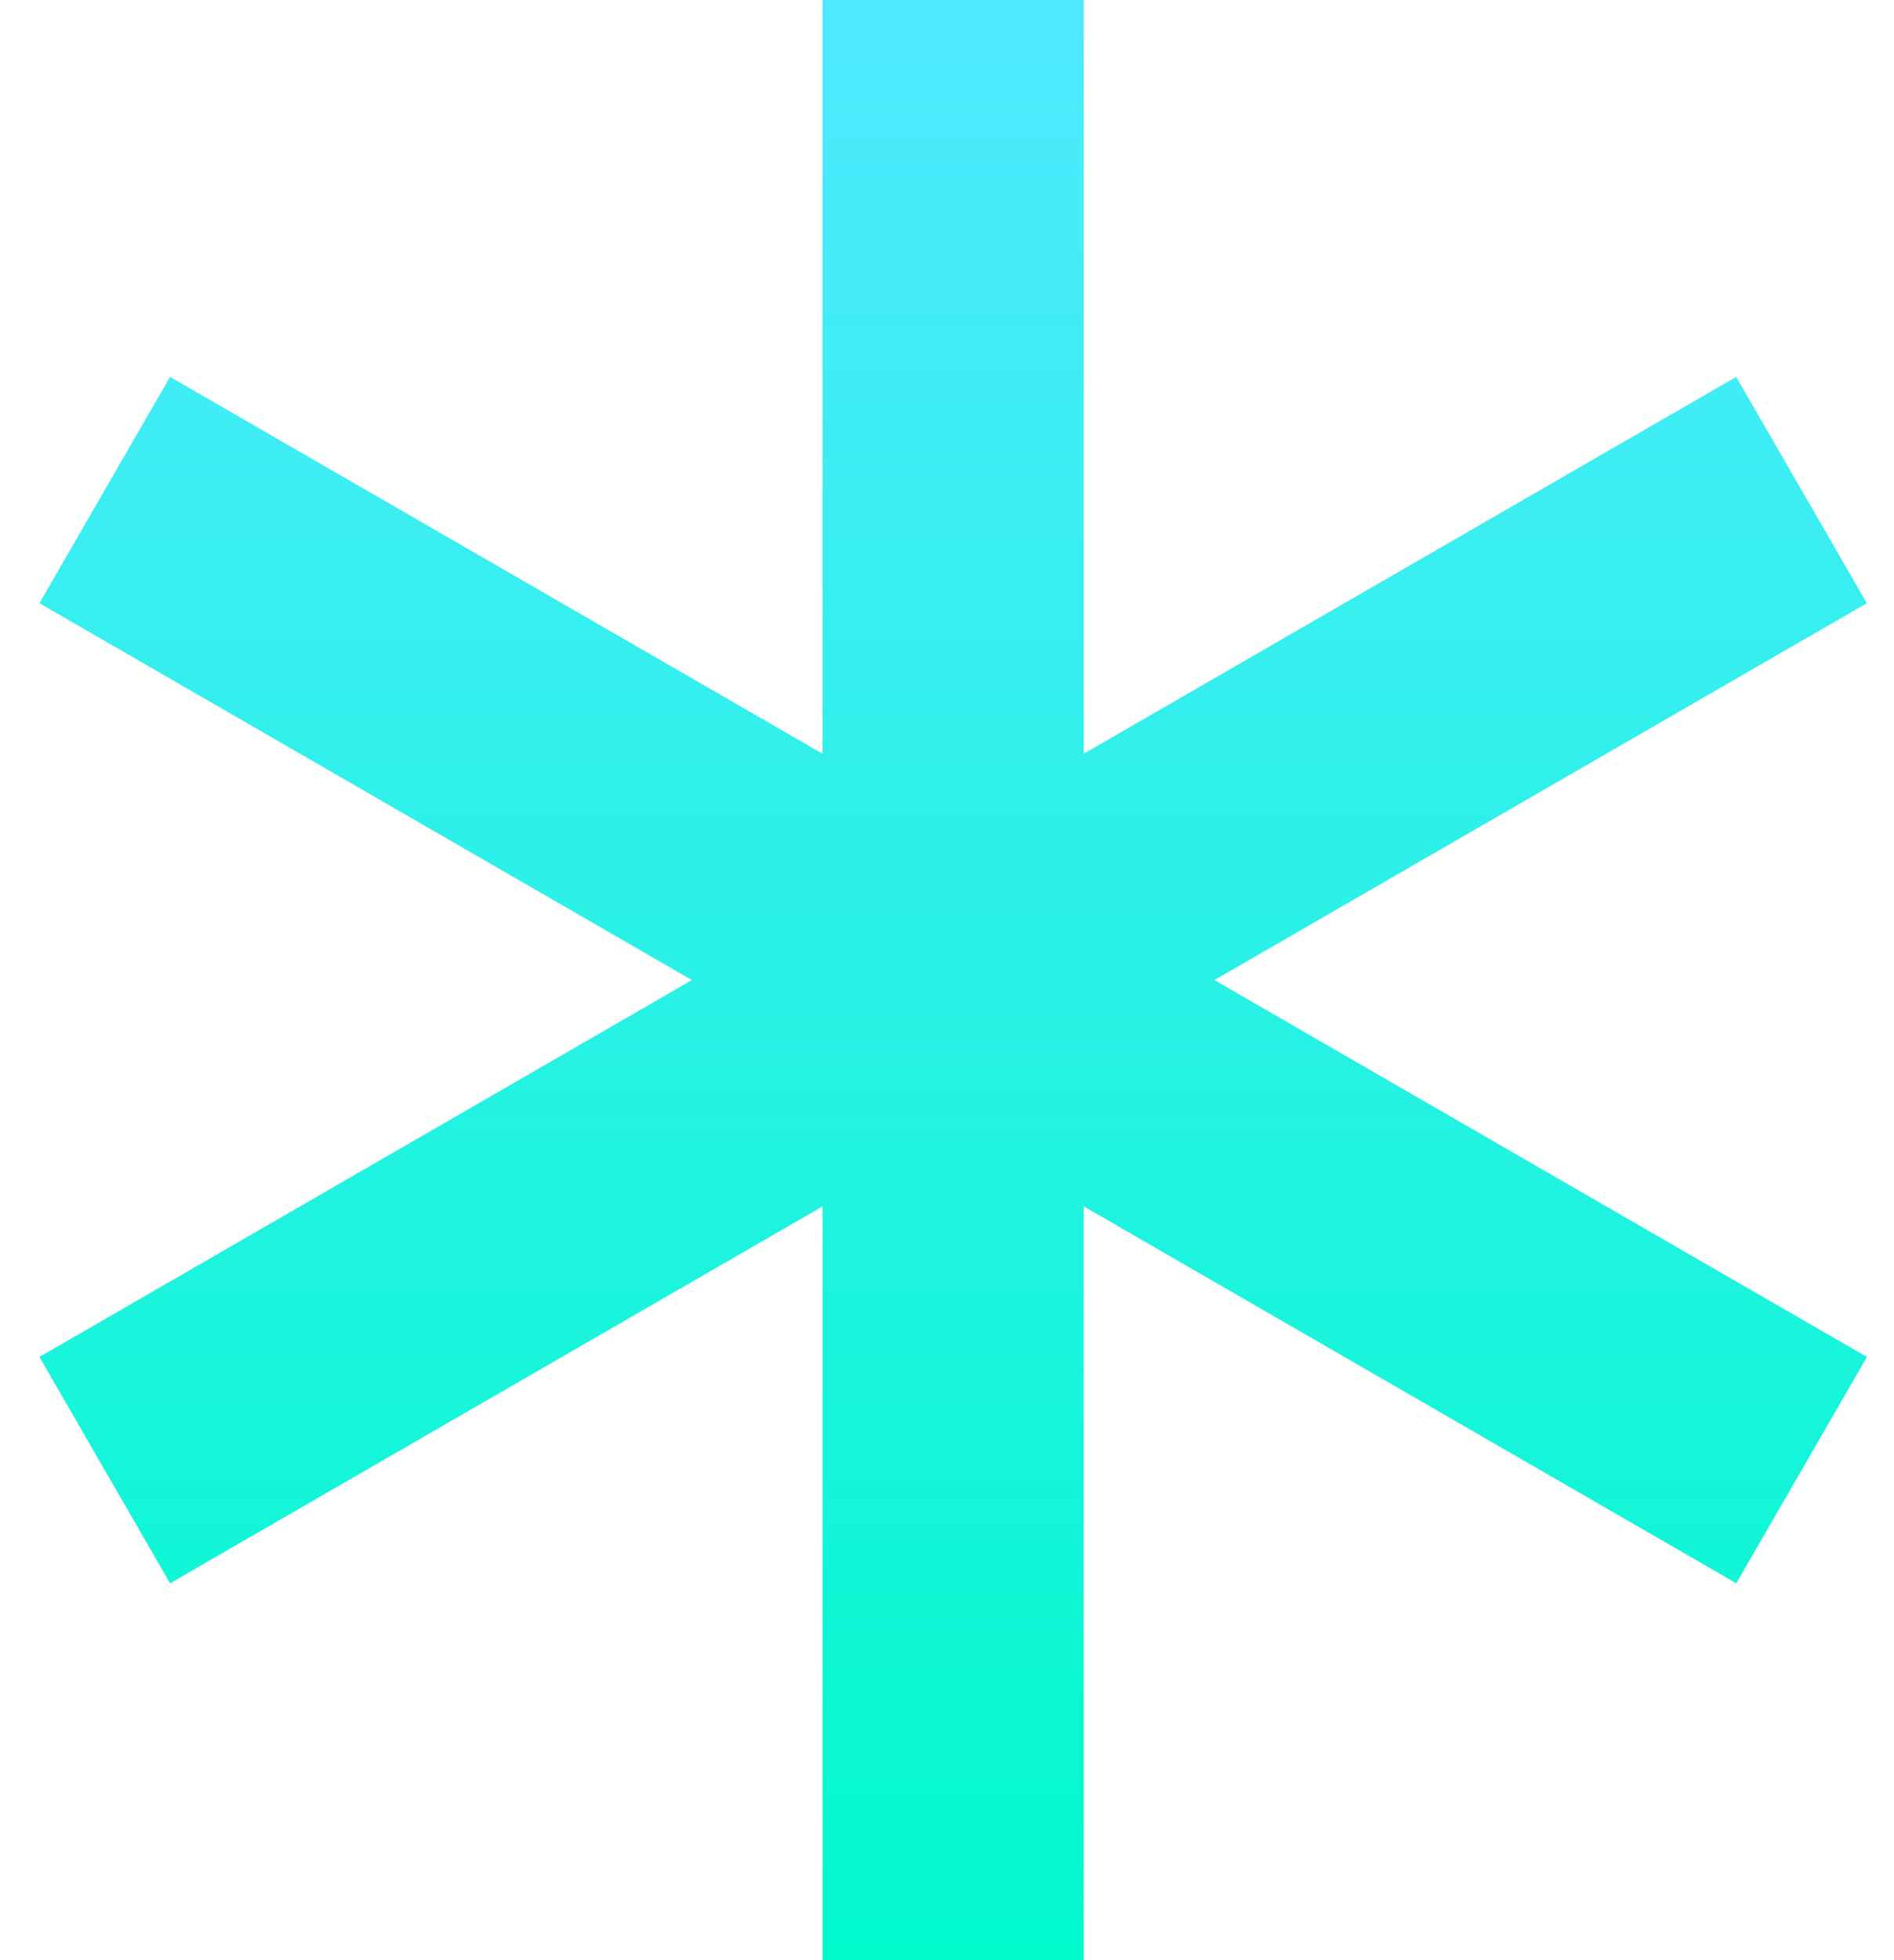 <svg xmlns="http://www.w3.org/2000/svg" width="29" height="30" viewBox="0 0 29 30" fill="none"><path d="M12.594 0H16.594V30H12.594V0Z" fill="url(#paint0_linear_5_1786)"></path><path d="M26.584 5.768L28.584 9.232L2.604 24.232L0.604 20.768L26.584 5.768Z" fill="url(#paint1_linear_5_1786)"></path><path d="M0.604 9.232L2.604 5.768L28.585 20.768L26.585 24.232L0.604 9.232Z" fill="url(#paint2_linear_5_1786)"></path><defs><linearGradient id="paint0_linear_5_1786" x1="14.594" y1="0" x2="14.594" y2="30" gradientUnits="userSpaceOnUse"><stop stop-color="#4FEAFF"></stop><stop offset="1" stop-color="#01F9CC"></stop></linearGradient><linearGradient id="paint1_linear_5_1786" x1="14.594" y1="0" x2="14.594" y2="30" gradientUnits="userSpaceOnUse"><stop stop-color="#4FEAFF"></stop><stop offset="1" stop-color="#01F9CC"></stop></linearGradient><linearGradient id="paint2_linear_5_1786" x1="14.594" y1="0" x2="14.594" y2="30" gradientUnits="userSpaceOnUse"><stop stop-color="#4FEAFF"></stop><stop offset="1" stop-color="#01F9CC"></stop></linearGradient></defs></svg>